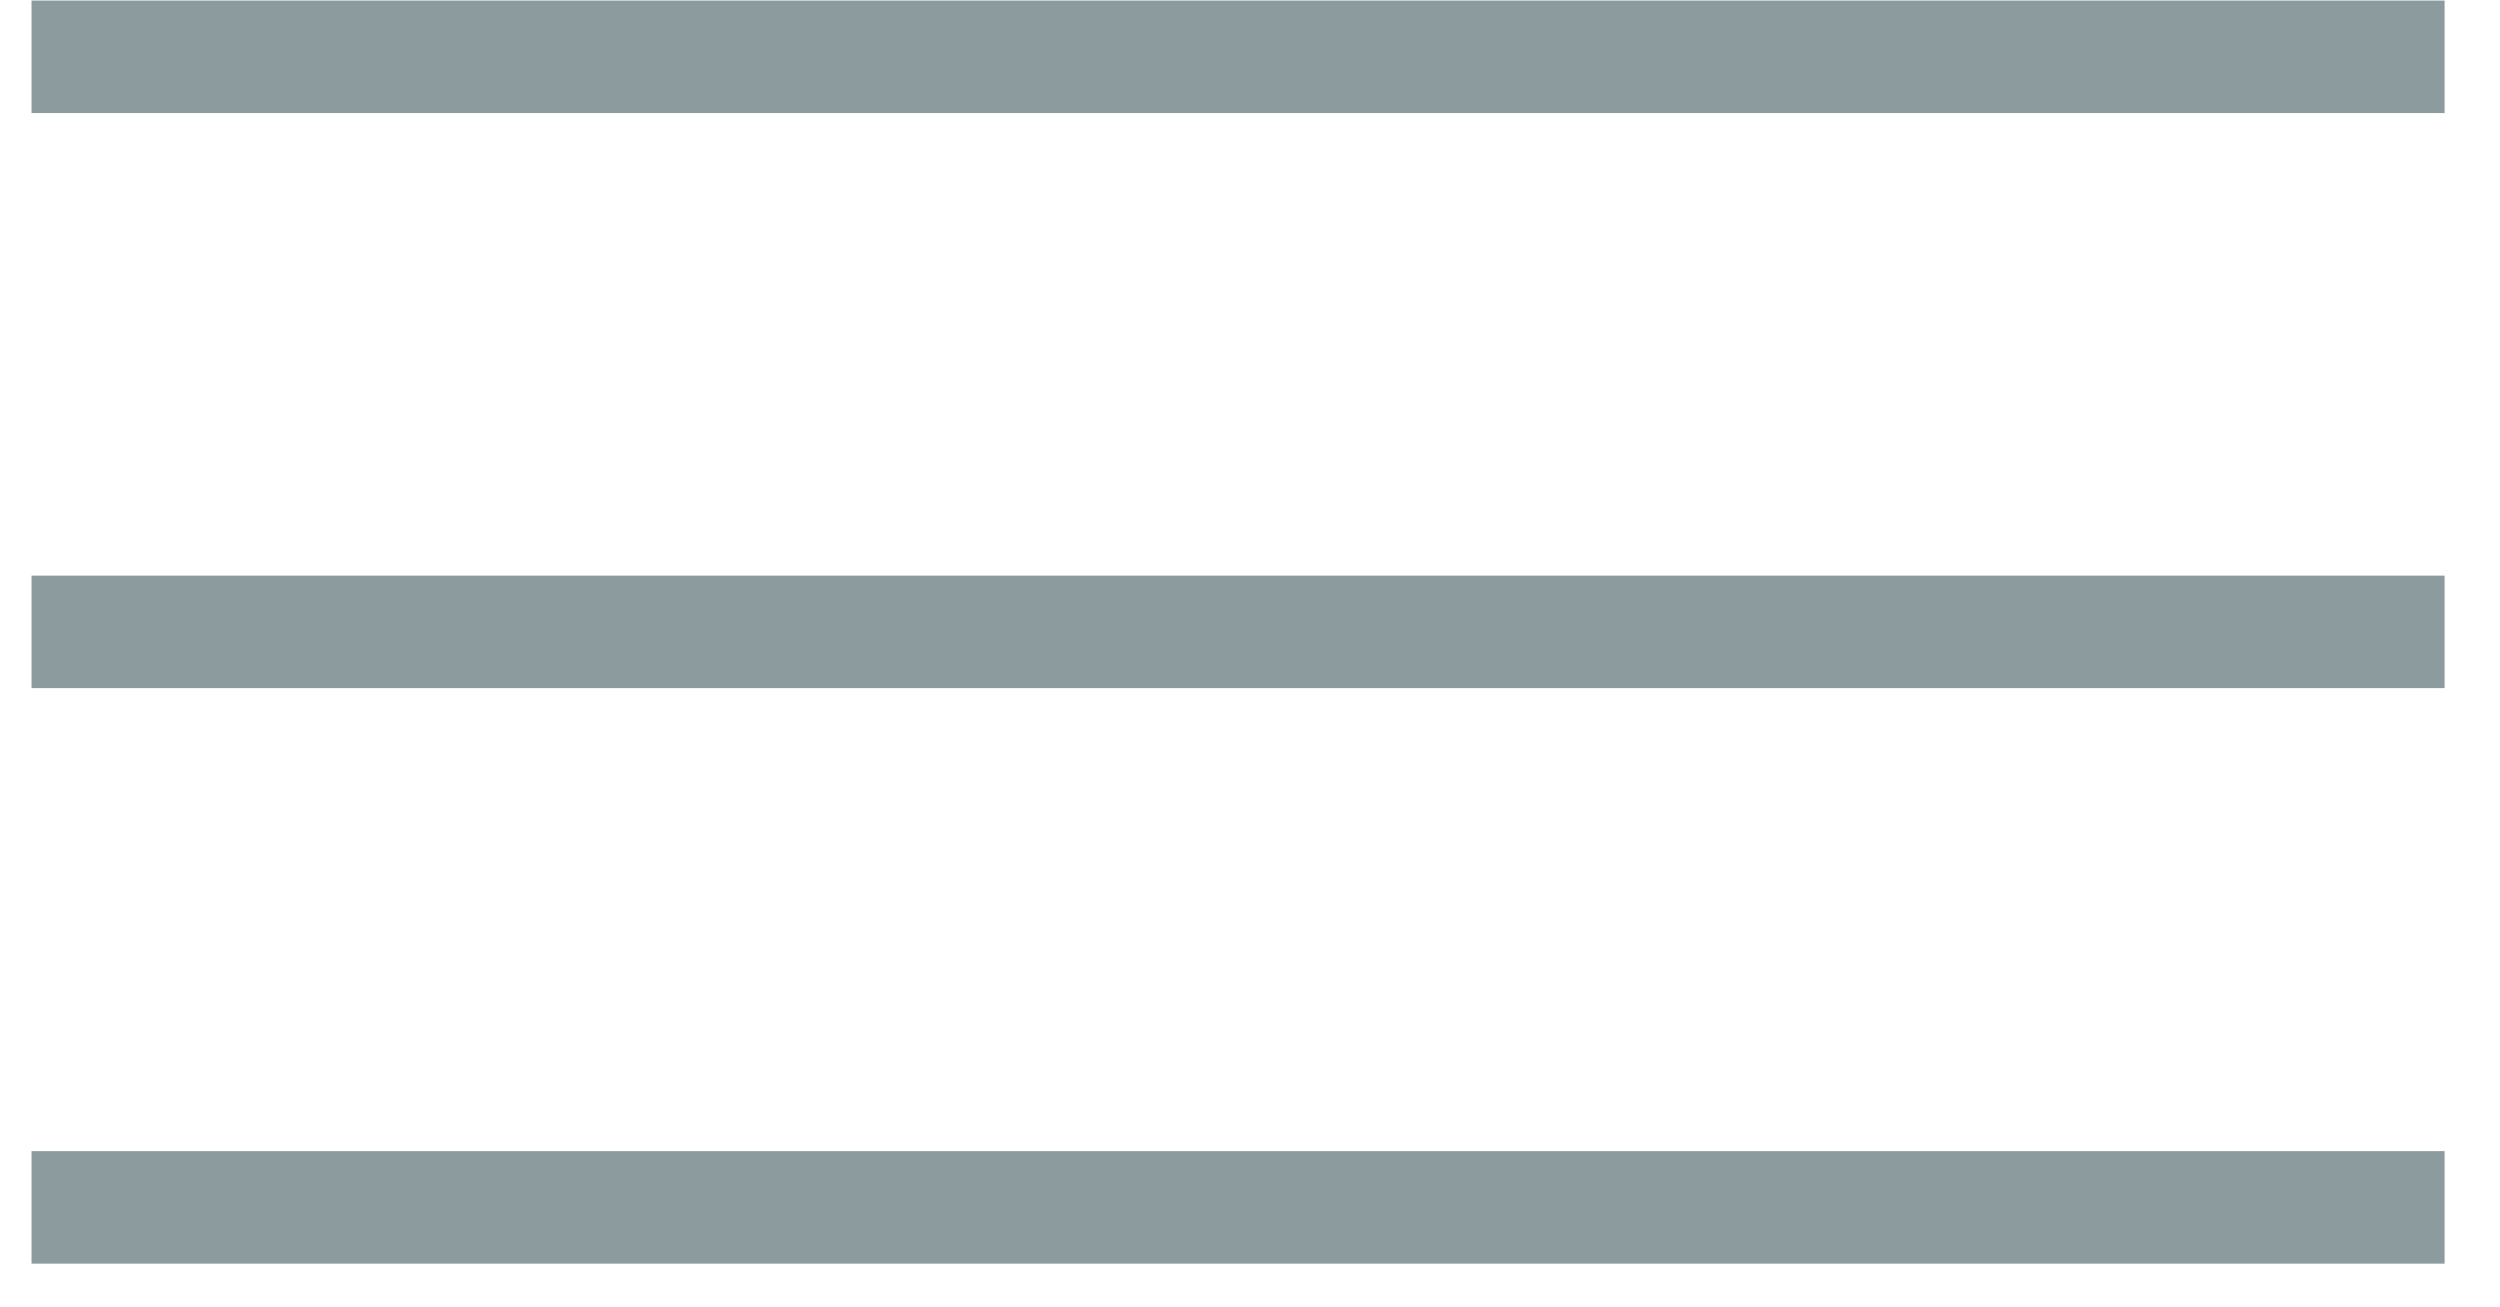 <svg width="44" height="23" viewBox="0 0 44 23" fill="none" xmlns="http://www.w3.org/2000/svg">
	<path d="M0.555 1H43.025" stroke="#8C9B9E" stroke-width="1.98" stroke-miterlimit="10"/>
	<path d="M0.555 11.121H43.025" stroke="#8C9B9E" stroke-width="1.98" stroke-miterlimit="10"/>
	<path d="M0.555 21.25H43.025" stroke="#8C9B9E" stroke-width="1.98" stroke-miterlimit="10"/>
</svg>
